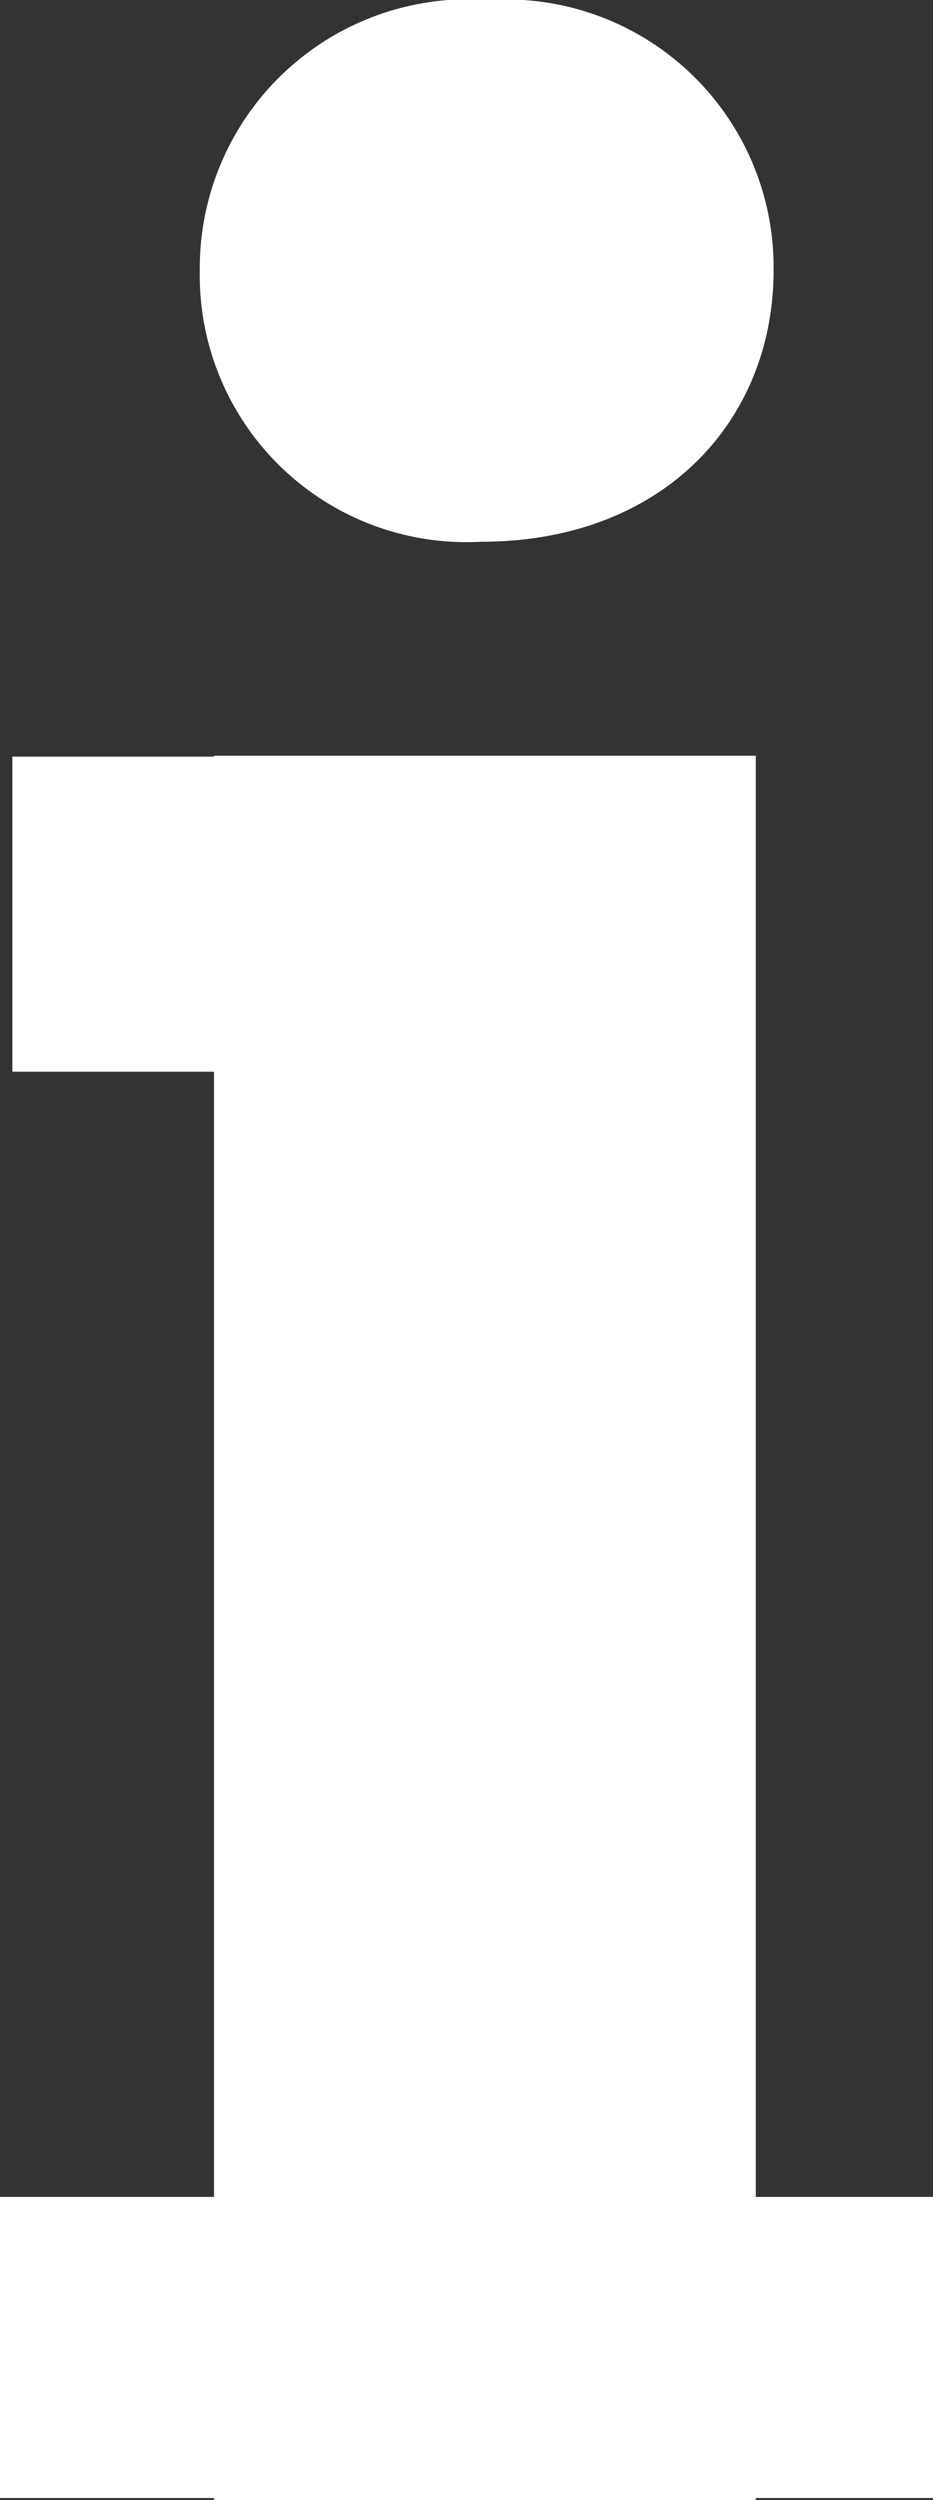 <svg xmlns="http://www.w3.org/2000/svg" width="16.48" height="44.143" viewBox="0 0 16.48 44.143">
  <rect x="0" y="0" width="16.48" height="44.143" fill="#333333" stroke="none"/>
  <g id="Group_2878" data-name="Group 2878" transform="translate(-1537.039 -2408.355)">
    <path id="Path_2517" data-name="Path 2517" d="M24.389,11.143H14.82v.016H11.258v5.563H14.82V36.589H11.039v5.316H14.82v.037h9.569v-.037H27.52V36.589H24.389Z" transform="translate(1526 2410.555)" fill="#fff"/>
    <path id="Path_2518" data-name="Path 2518" d="M17.539,14.92c3.216,0,5.164-2.139,5.164-4.788a4.728,4.728,0,0,0-5.035-4.777,4.747,4.747,0,0,0-5.1,4.777A4.711,4.711,0,0,0,17.539,14.92Z" transform="translate(1528 2403)" fill="#fff"/>
  </g>
</svg>
